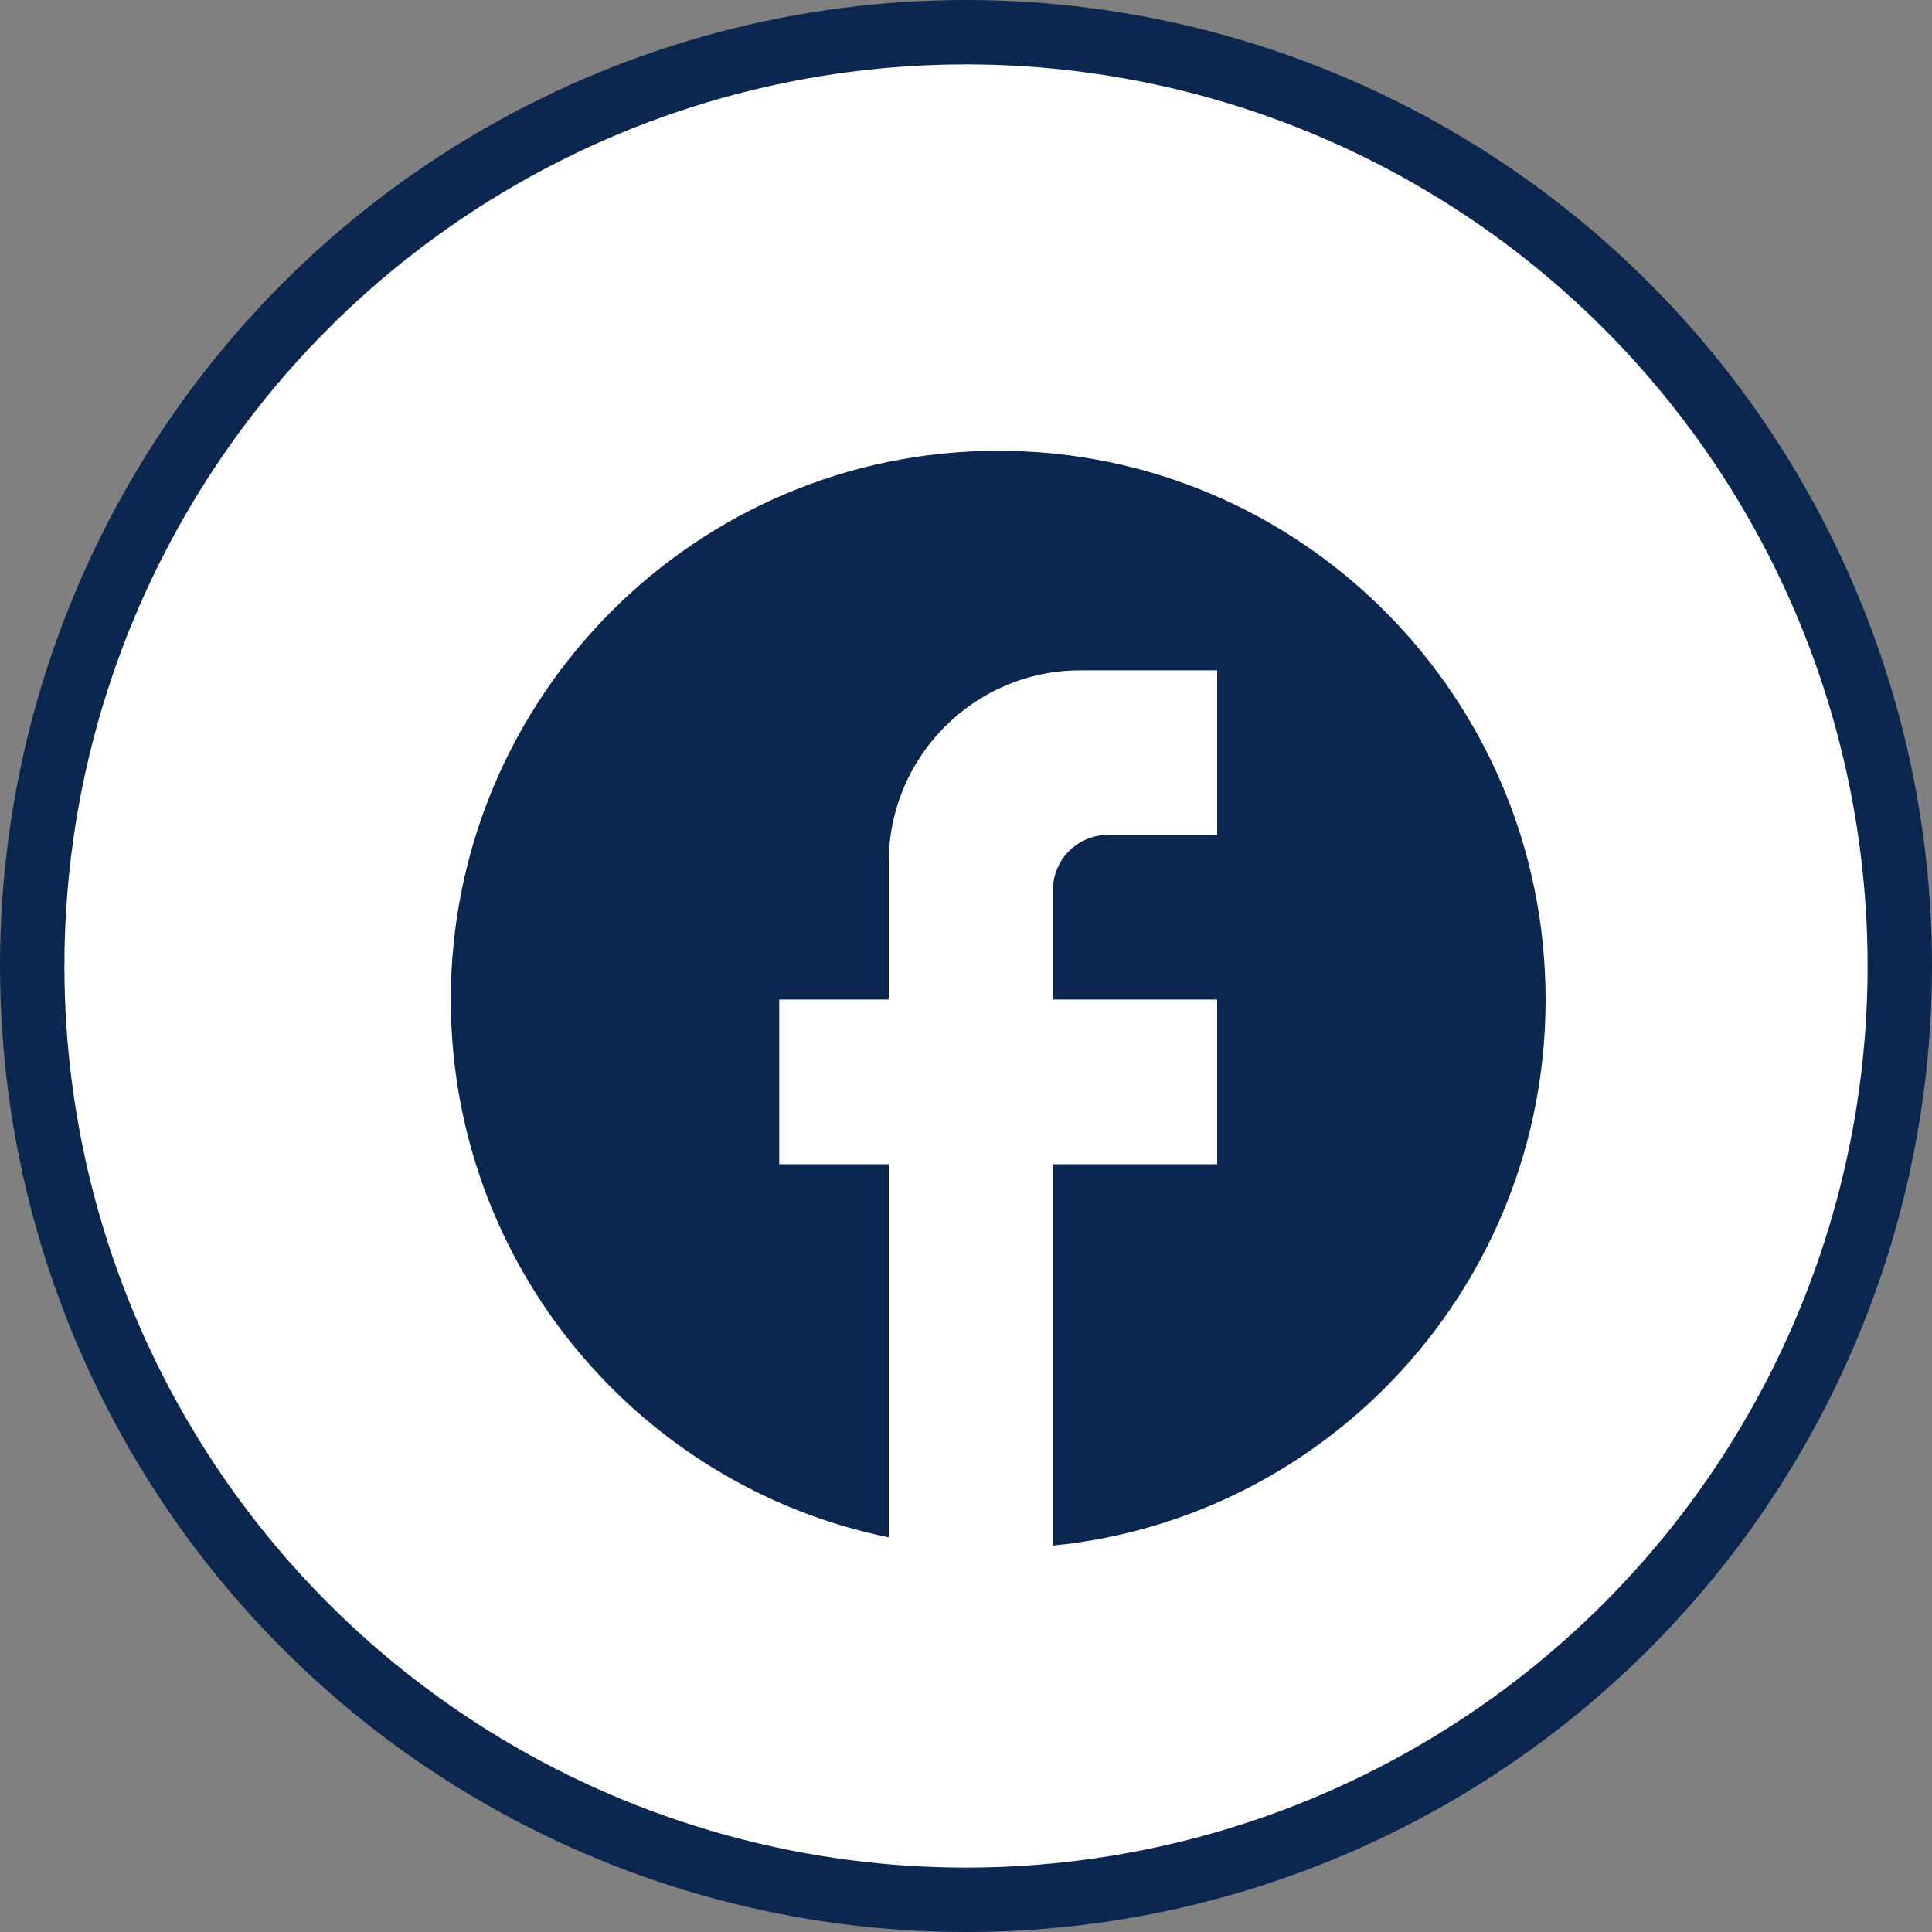 <svg width="30" height="30" viewBox="0 0 30 30" fill="none" xmlns="http://www.w3.org/2000/svg">
<rect x="0" y="0" width="30" height="30" fill="#808080" stroke="none"/>
<circle cx="15" cy="15" r="14.5" fill="white" stroke="#0C274F"/>
<path d="M24 15.521C24 10.818 20.192 7 15.5 7C10.808 7 7 10.818 7 15.521C7 19.646 9.924 23.08 13.8 23.872V18.078H12.1V15.521H13.8V13.391C13.8 11.746 15.134 10.409 16.775 10.409H18.9V12.965H17.2C16.733 12.965 16.35 13.348 16.35 13.817V15.521H18.9V18.078H16.35V24C20.642 23.574 24 19.944 24 15.521Z" fill="#0C274F"/>
</svg>
